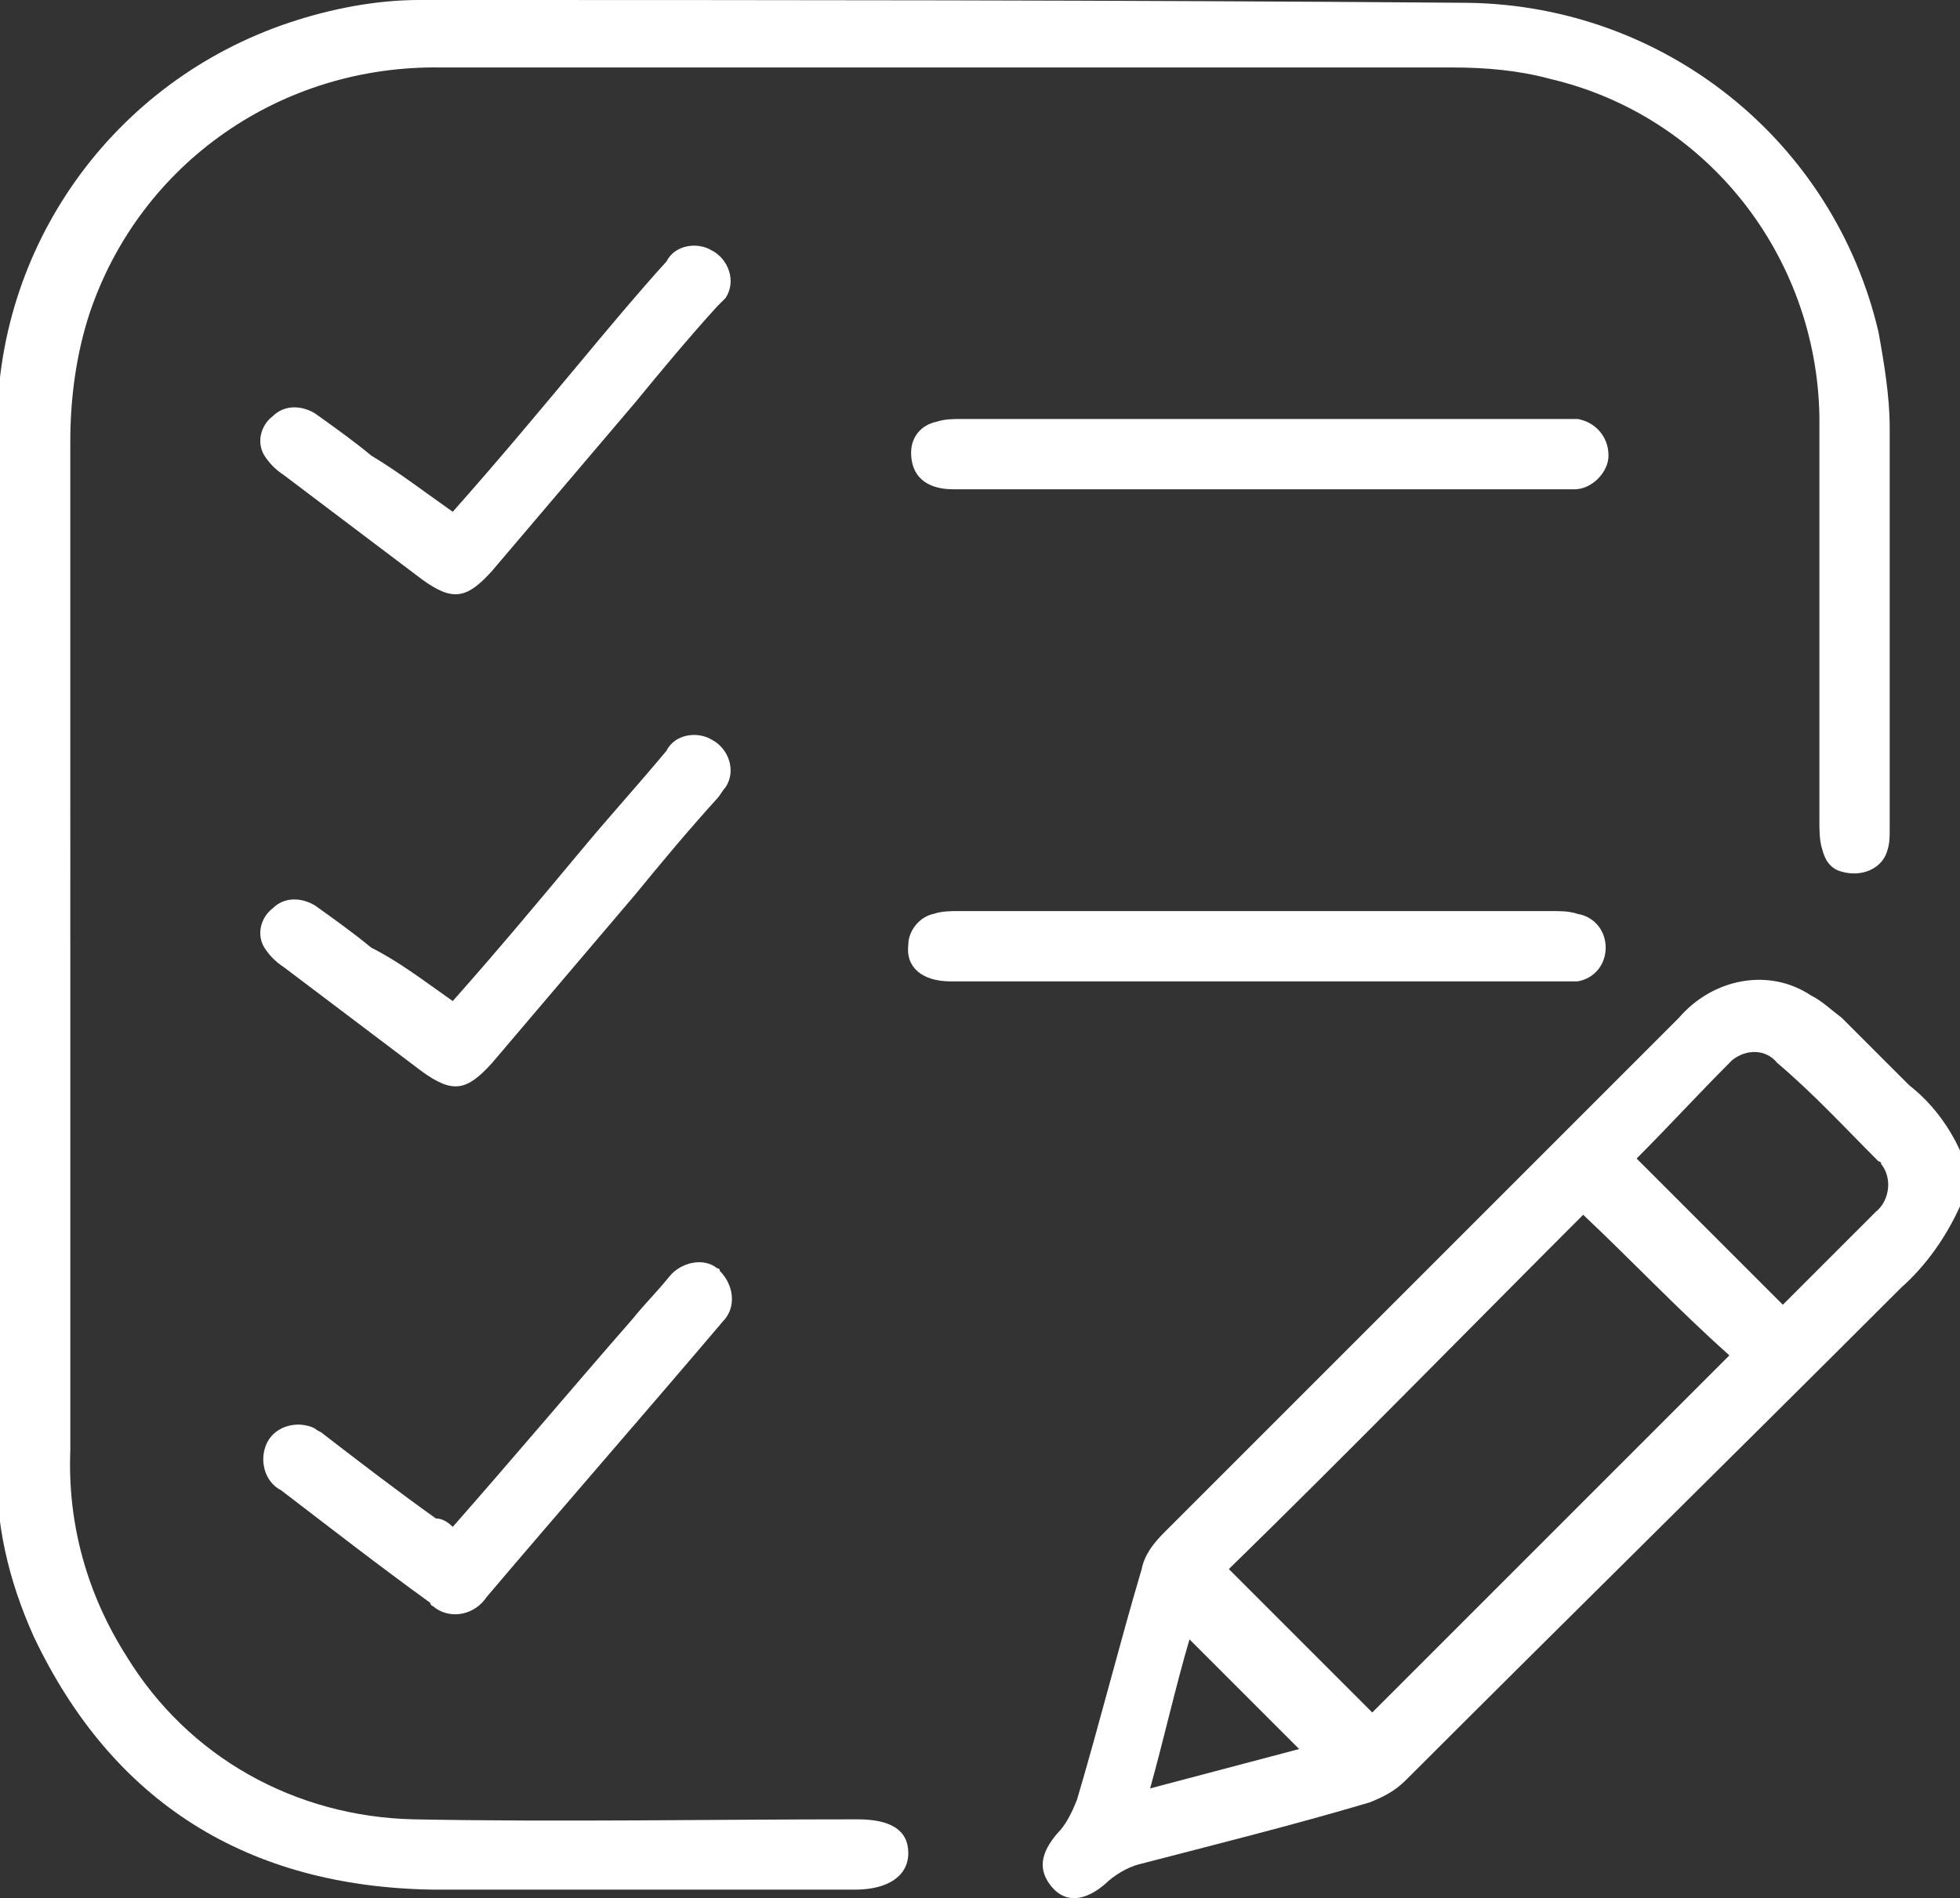 <?xml version="1.0" encoding="utf-8"?>
<!-- Generator: Adobe Illustrator 27.2.0, SVG Export Plug-In . SVG Version: 6.00 Build 0)  -->
<svg version="1.1" id="Layer_1" xmlns="http://www.w3.org/2000/svg" xmlns:xlink="http://www.w3.org/1999/xlink" x="0px" y="0px"
	 viewBox="0 0 69.7 67.5" style="enable-background:new 0 0 69.7 67.5;" xml:space="preserve">
<rect x="0" y="0" width="69.7" height="67.5" fill="#333333" stroke="none"/>
<style type="text/css">
	.st0{fill:#FFFFFF;}
</style>
<path class="st0" d="M69.7,42.9c-0.5,1.1-1.2,2.1-2.1,2.9C61.7,51.7,55.8,57.5,50,63.3c-0.4,0.4-0.8,0.6-1.3,0.8
	c-2.7,0.8-5.5,1.5-8.2,2.2c-0.4,0.1-0.9,0.4-1.2,0.7c-0.7,0.6-1.4,0.7-1.9,0.1s-0.4-1.2,0.2-1.9c0.3-0.3,0.5-0.7,0.7-1.2
	c0.8-2.7,1.5-5.5,2.3-8.2c0.1-0.5,0.4-0.9,0.8-1.3c6.1-6.1,12.2-12.2,18.3-18.3c1.2-1.4,3.2-1.8,4.7-0.8c0.4,0.2,0.7,0.5,1.1,0.8
	c0.8,0.8,1.6,1.6,2.4,2.4c0.9,0.7,1.6,1.7,2,2.8C69.7,41.9,69.7,42.4,69.7,42.9z M56.3,43.2c-4.2,4.2-8.4,8.5-12.6,12.6l5.1,5.1
	l12.7-12.7C59.7,46.6,58,44.8,56.3,43.2z M58.2,41.2l5.2,5.2c1.1-1.1,2.2-2.2,3.3-3.3c0.5-0.4,0.6-1.2,0.2-1.7
	c0-0.1-0.1-0.1-0.1-0.1c-1.2-1.2-2.3-2.4-3.6-3.5c-0.4-0.5-1.1-0.5-1.6-0.1c0,0,0,0-0.1,0.1C60.4,38.9,59.3,40.1,58.2,41.2
	L58.2,41.2z M42.3,58.3c-0.5,1.7-0.9,3.5-1.4,5.3l5.3-1.4C44.9,60.9,43.6,59.6,42.3,58.3z"/>
<path class="st0" d="M2.5,33.6v18c-0.1,2.6,0.6,5.1,2,7.3c2.2,3.6,6,5.7,10.2,5.8c5.3,0.1,10.5,0,15.8,0c1.2,0,1.8,0.4,1.8,1.2
	s-0.7,1.3-1.9,1.3c-5,0-10,0-15,0c-6.6-0.1-11.4-3.1-14.2-9c-0.9-2-1.4-4.1-1.3-6.3c0-7.8,0-15.5,0-23.3V15.4
	C-0.2,8.8,4,2.9,10.3,0.8c1.5-0.5,3.1-0.8,4.6-0.8C27.3,0,39.8,0,52.2,0.1c7,0.1,13,4.9,14.6,11.7c0.2,1.1,0.4,2.3,0.4,3.4
	c0,4.8,0,9.5,0,14.3c0,0.3,0,0.5-0.1,0.8c-0.2,0.6-0.9,0.9-1.6,0.7c-0.4-0.1-0.6-0.4-0.7-0.8c-0.1-0.3-0.1-0.7-0.1-1
	c0-4.8,0-9.6,0-14.4c-0.1-5.7-4-10.7-9.6-12c-1.1-0.3-2.3-0.4-3.4-0.4c-12,0-24,0-36,0C10,2.3,5,5.8,3.2,11.1
	c-0.5,1.5-0.7,3.1-0.7,4.6C2.5,21.7,2.5,27.7,2.5,33.6z"/>
<path class="st0" d="M44.8,17.4H33.9c-1,0-1.5-0.5-1.5-1.3c0-0.6,0.4-1,0.9-1.1c0.3-0.1,0.6-0.1,0.9-0.1h21.1c0.3,0,0.5,0,0.8,0
	c0.6,0.1,1.1,0.6,1.1,1.3c0,0.6-0.6,1.2-1.2,1.2c-0.2,0-0.4,0-0.6,0C51.9,17.4,48.3,17.4,44.8,17.4z"/>
<path class="st0" d="M44.8,34.9h-11c-1,0-1.6-0.5-1.5-1.3c0-0.5,0.4-1,0.9-1.1c0.3-0.1,0.6-0.1,0.9-0.1h21.1c0.3,0,0.6,0,0.9,0.1
	c0.6,0.1,1,0.6,1,1.2c0,0.6-0.4,1.1-1,1.2c-0.2,0-0.4,0-0.7,0C52,34.9,48.4,34.9,44.8,34.9z"/>
<path class="st0" d="M16.1,54.3c2.2-2.5,4.3-5,6.4-7.4c0.4-0.5,0.9-1,1.3-1.5c0.4-0.5,1.2-0.7,1.7-0.3c0,0,0.1,0,0.1,0.1
	c0.5,0.5,0.6,1.3,0.1,1.8c0,0,0,0,0,0c-2.8,3.3-5.6,6.5-8.4,9.8c-0.4,0.6-1.2,0.8-1.8,0.4c-0.1-0.1-0.2-0.1-0.2-0.2
	c-1.8-1.3-3.6-2.7-5.3-4c-0.6-0.3-0.8-1.1-0.5-1.7c0.3-0.6,1.1-0.8,1.7-0.5c0.1,0.1,0.2,0.1,0.3,0.2c1.3,1,2.6,2,4,3
	C15.7,54,15.9,54.1,16.1,54.3z"/>
<path class="st0" d="M16.1,18.2c1.6-1.8,3.1-3.6,4.6-5.4c1-1.2,2-2.4,3-3.5c0.3-0.6,1.1-0.7,1.6-0.4c0.6,0.3,0.9,1.1,0.5,1.7
	c-0.1,0.1-0.2,0.2-0.3,0.3c-1,1.1-2,2.3-2.9,3.4l-5.1,6c-0.9,1-1.4,1.1-2.5,0.3l-4.9-3.7c-0.3-0.2-0.5-0.4-0.7-0.7
	c-0.3-0.5-0.1-1.1,0.3-1.4c0.4-0.4,1-0.4,1.5-0.1c0.7,0.5,1.4,1,2,1.5C14.2,16.8,15.1,17.5,16.1,18.2z"/>
<path class="st0" d="M16.1,35.6c1.6-1.8,3.1-3.6,4.6-5.4c1-1.2,2-2.3,3-3.5c0.3-0.6,1.1-0.7,1.6-0.4c0.6,0.3,0.9,1.1,0.5,1.7
	c-0.1,0.1-0.2,0.3-0.3,0.4c-1,1.1-2,2.3-2.9,3.4l-5.1,6c-0.9,1-1.4,1.1-2.5,0.3l-4.9-3.7c-0.3-0.2-0.5-0.4-0.7-0.7
	c-0.3-0.5-0.1-1.1,0.3-1.4c0.4-0.4,1-0.4,1.5-0.1c0.7,0.5,1.4,1,2,1.5C14.2,34.2,15.1,34.9,16.1,35.6z"/>
</svg>
